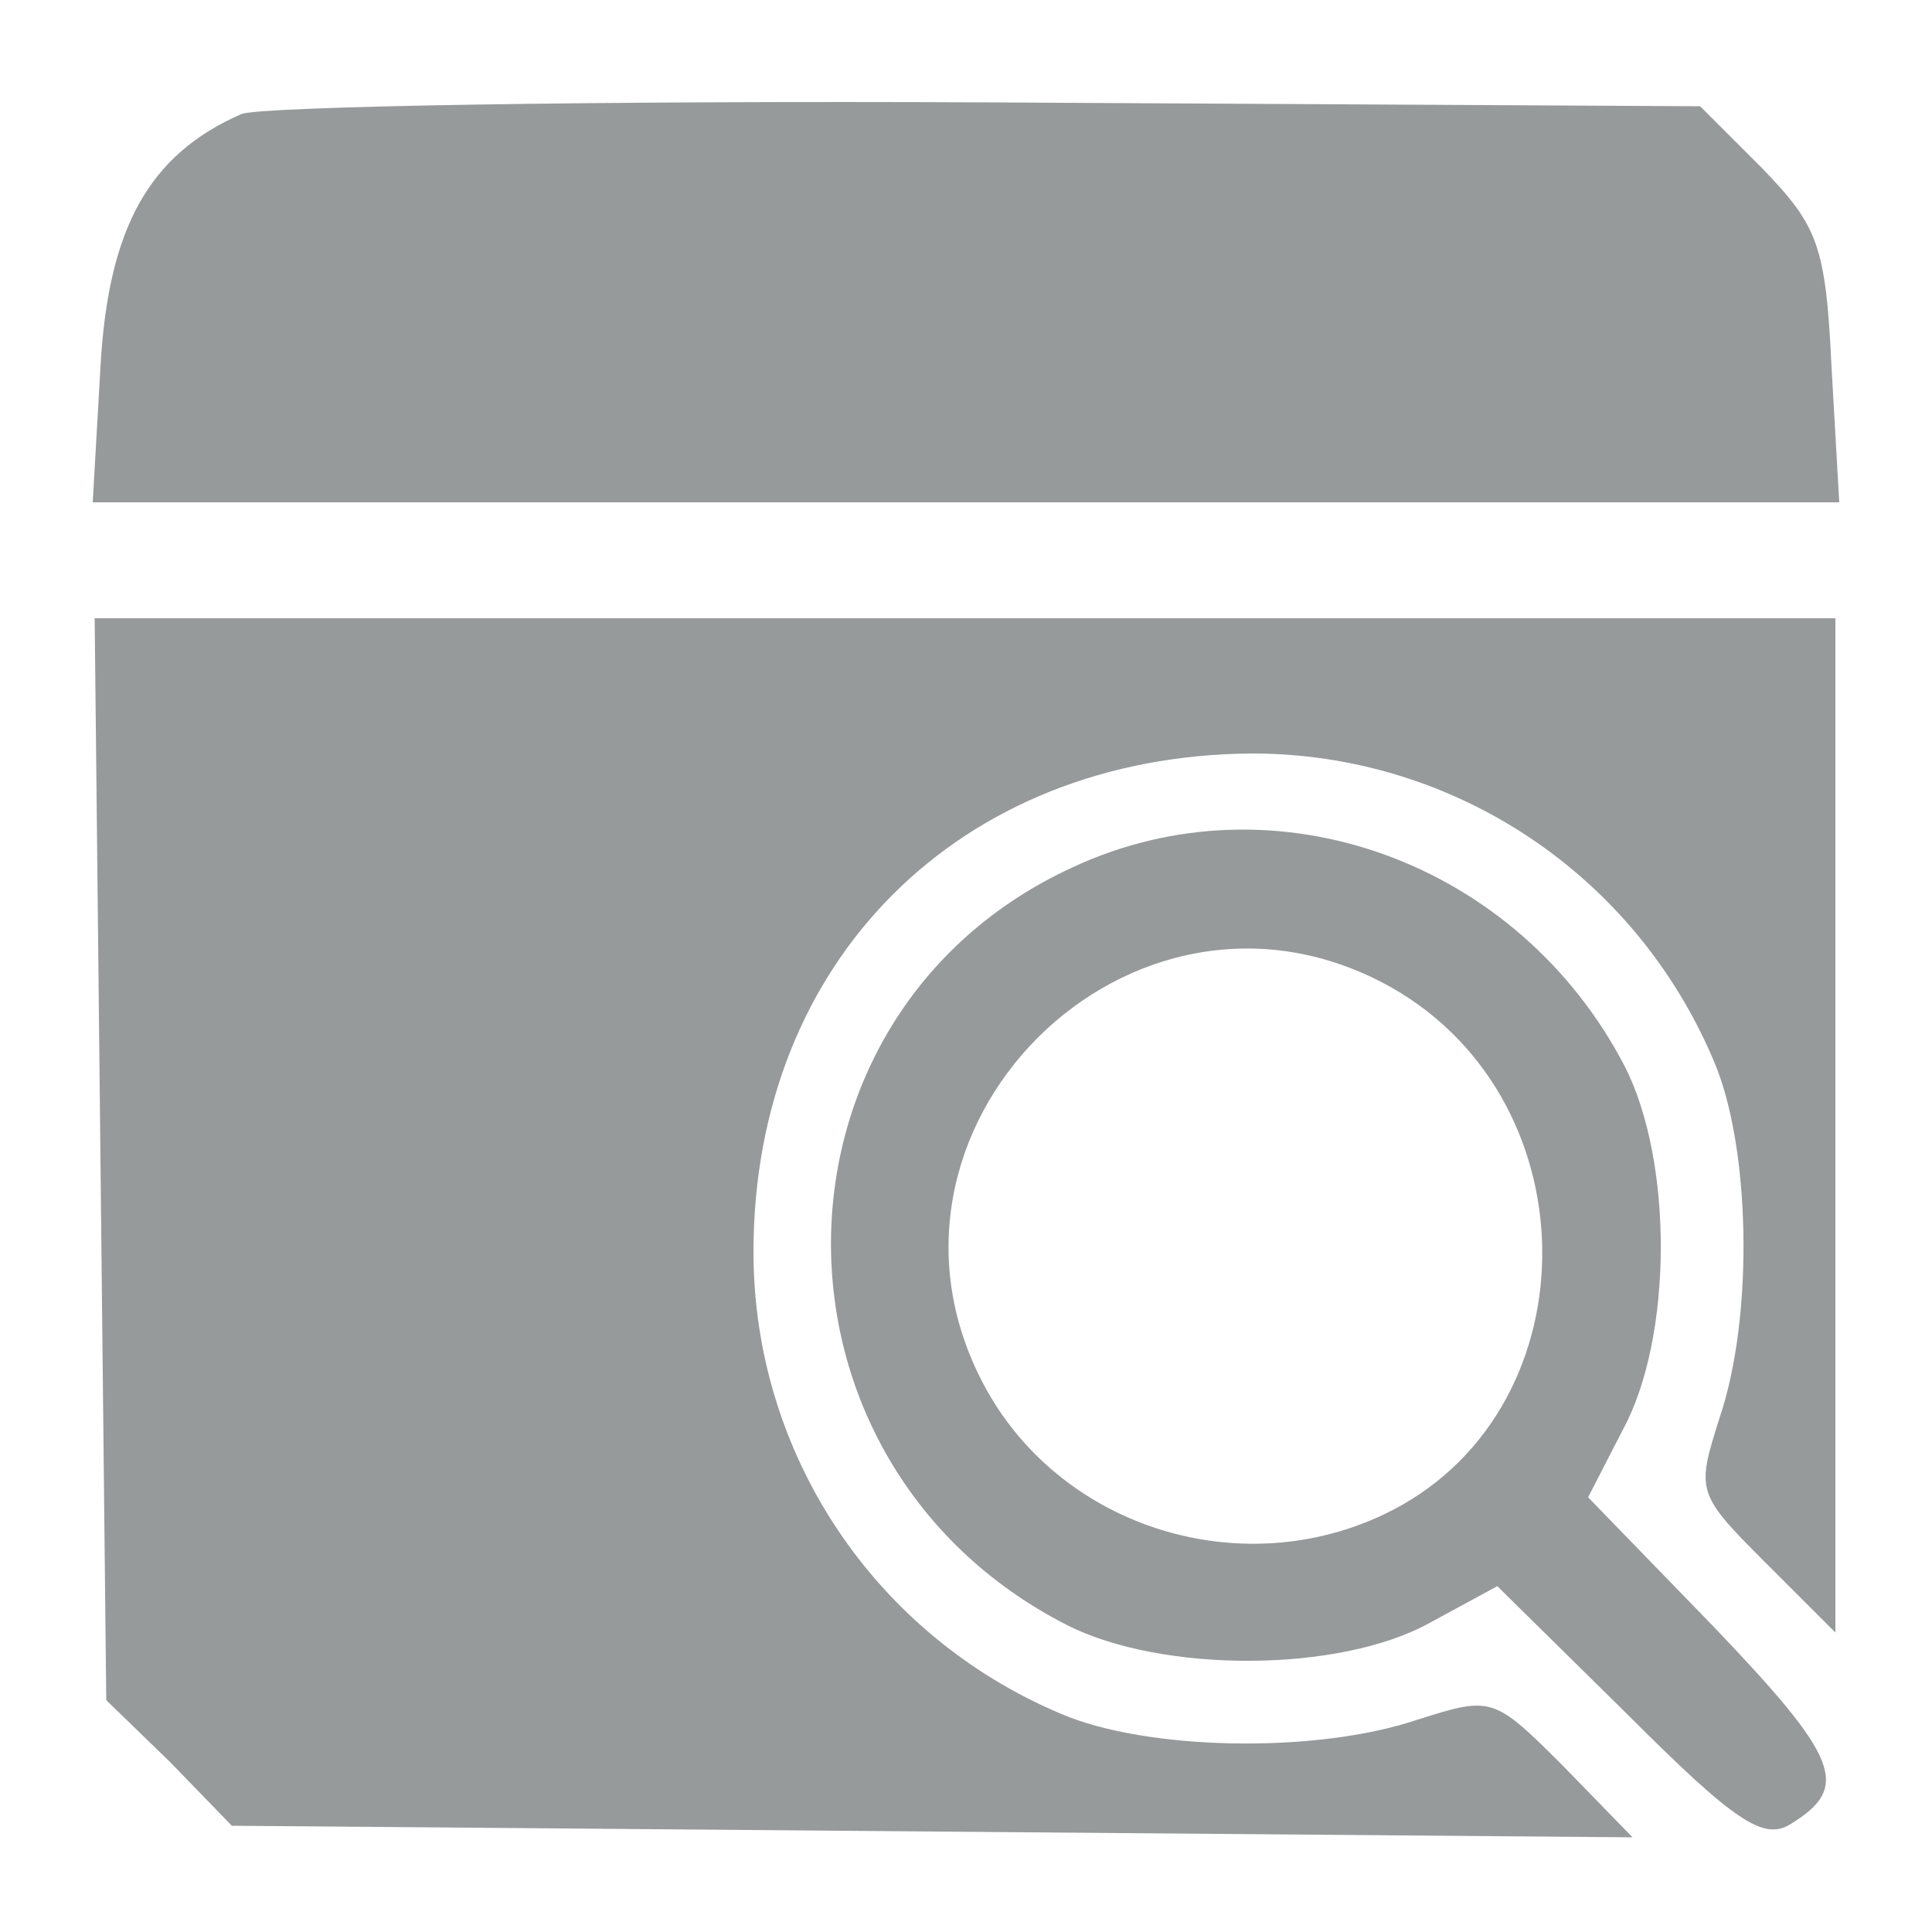 <?xml version="1.0" standalone="no"?>
<!DOCTYPE svg PUBLIC "-//W3C//DTD SVG 20010904//EN"
 "http://www.w3.org/TR/2001/REC-SVG-20010904/DTD/svg10.dtd">
<svg version="1.0" xmlns="http://www.w3.org/2000/svg"
 width="100pt" height="100pt" viewBox="0 0 100 100"
 preserveAspectRatio="xMidYMid meet">

<g transform="translate(0,100) scale(0.1,-0.1)"
fill="#979a9a" stroke="none">
<path d="M125 941 c-48 -21 -69 -59 -73 -131 l-4 -70 452 0 452 0 -4 70 c-3
63 -7 73 -36 103 l-32 32 -368 2 c-202 1 -376 -2 -387 -6z"/>
<path d="M52 400 l3 -280 33 -32 32 -33 363 -3 362 -3 -36 37 c-36 36 -37 36
-75 24 -53 -18 -141 -16 -185 3 -97 41 -159 135 -159 239 0 151 107 257 258
258 104 0 198 -62 239 -159 19 -44 21 -132 3 -185 -12 -38 -12 -39 24 -75 l36
-36 0 263 0 262 -450 0 -451 0 3 -280z"/>
<path d="M555 551 c-165 -76 -167 -308 -3 -392 49 -25 141 -25 188 1 l35 19
68 -67 c55 -55 70 -65 84 -56 31 19 25 34 -40 102 l-65 67 18 35 c26 48 26
139 1 188 -55 106 -181 152 -286 103z m165 -62 c106 -60 104 -222 -4 -273 -74
-35 -165 -7 -205 64 -75 134 75 284 209 209z"/>
</g>
</svg>
